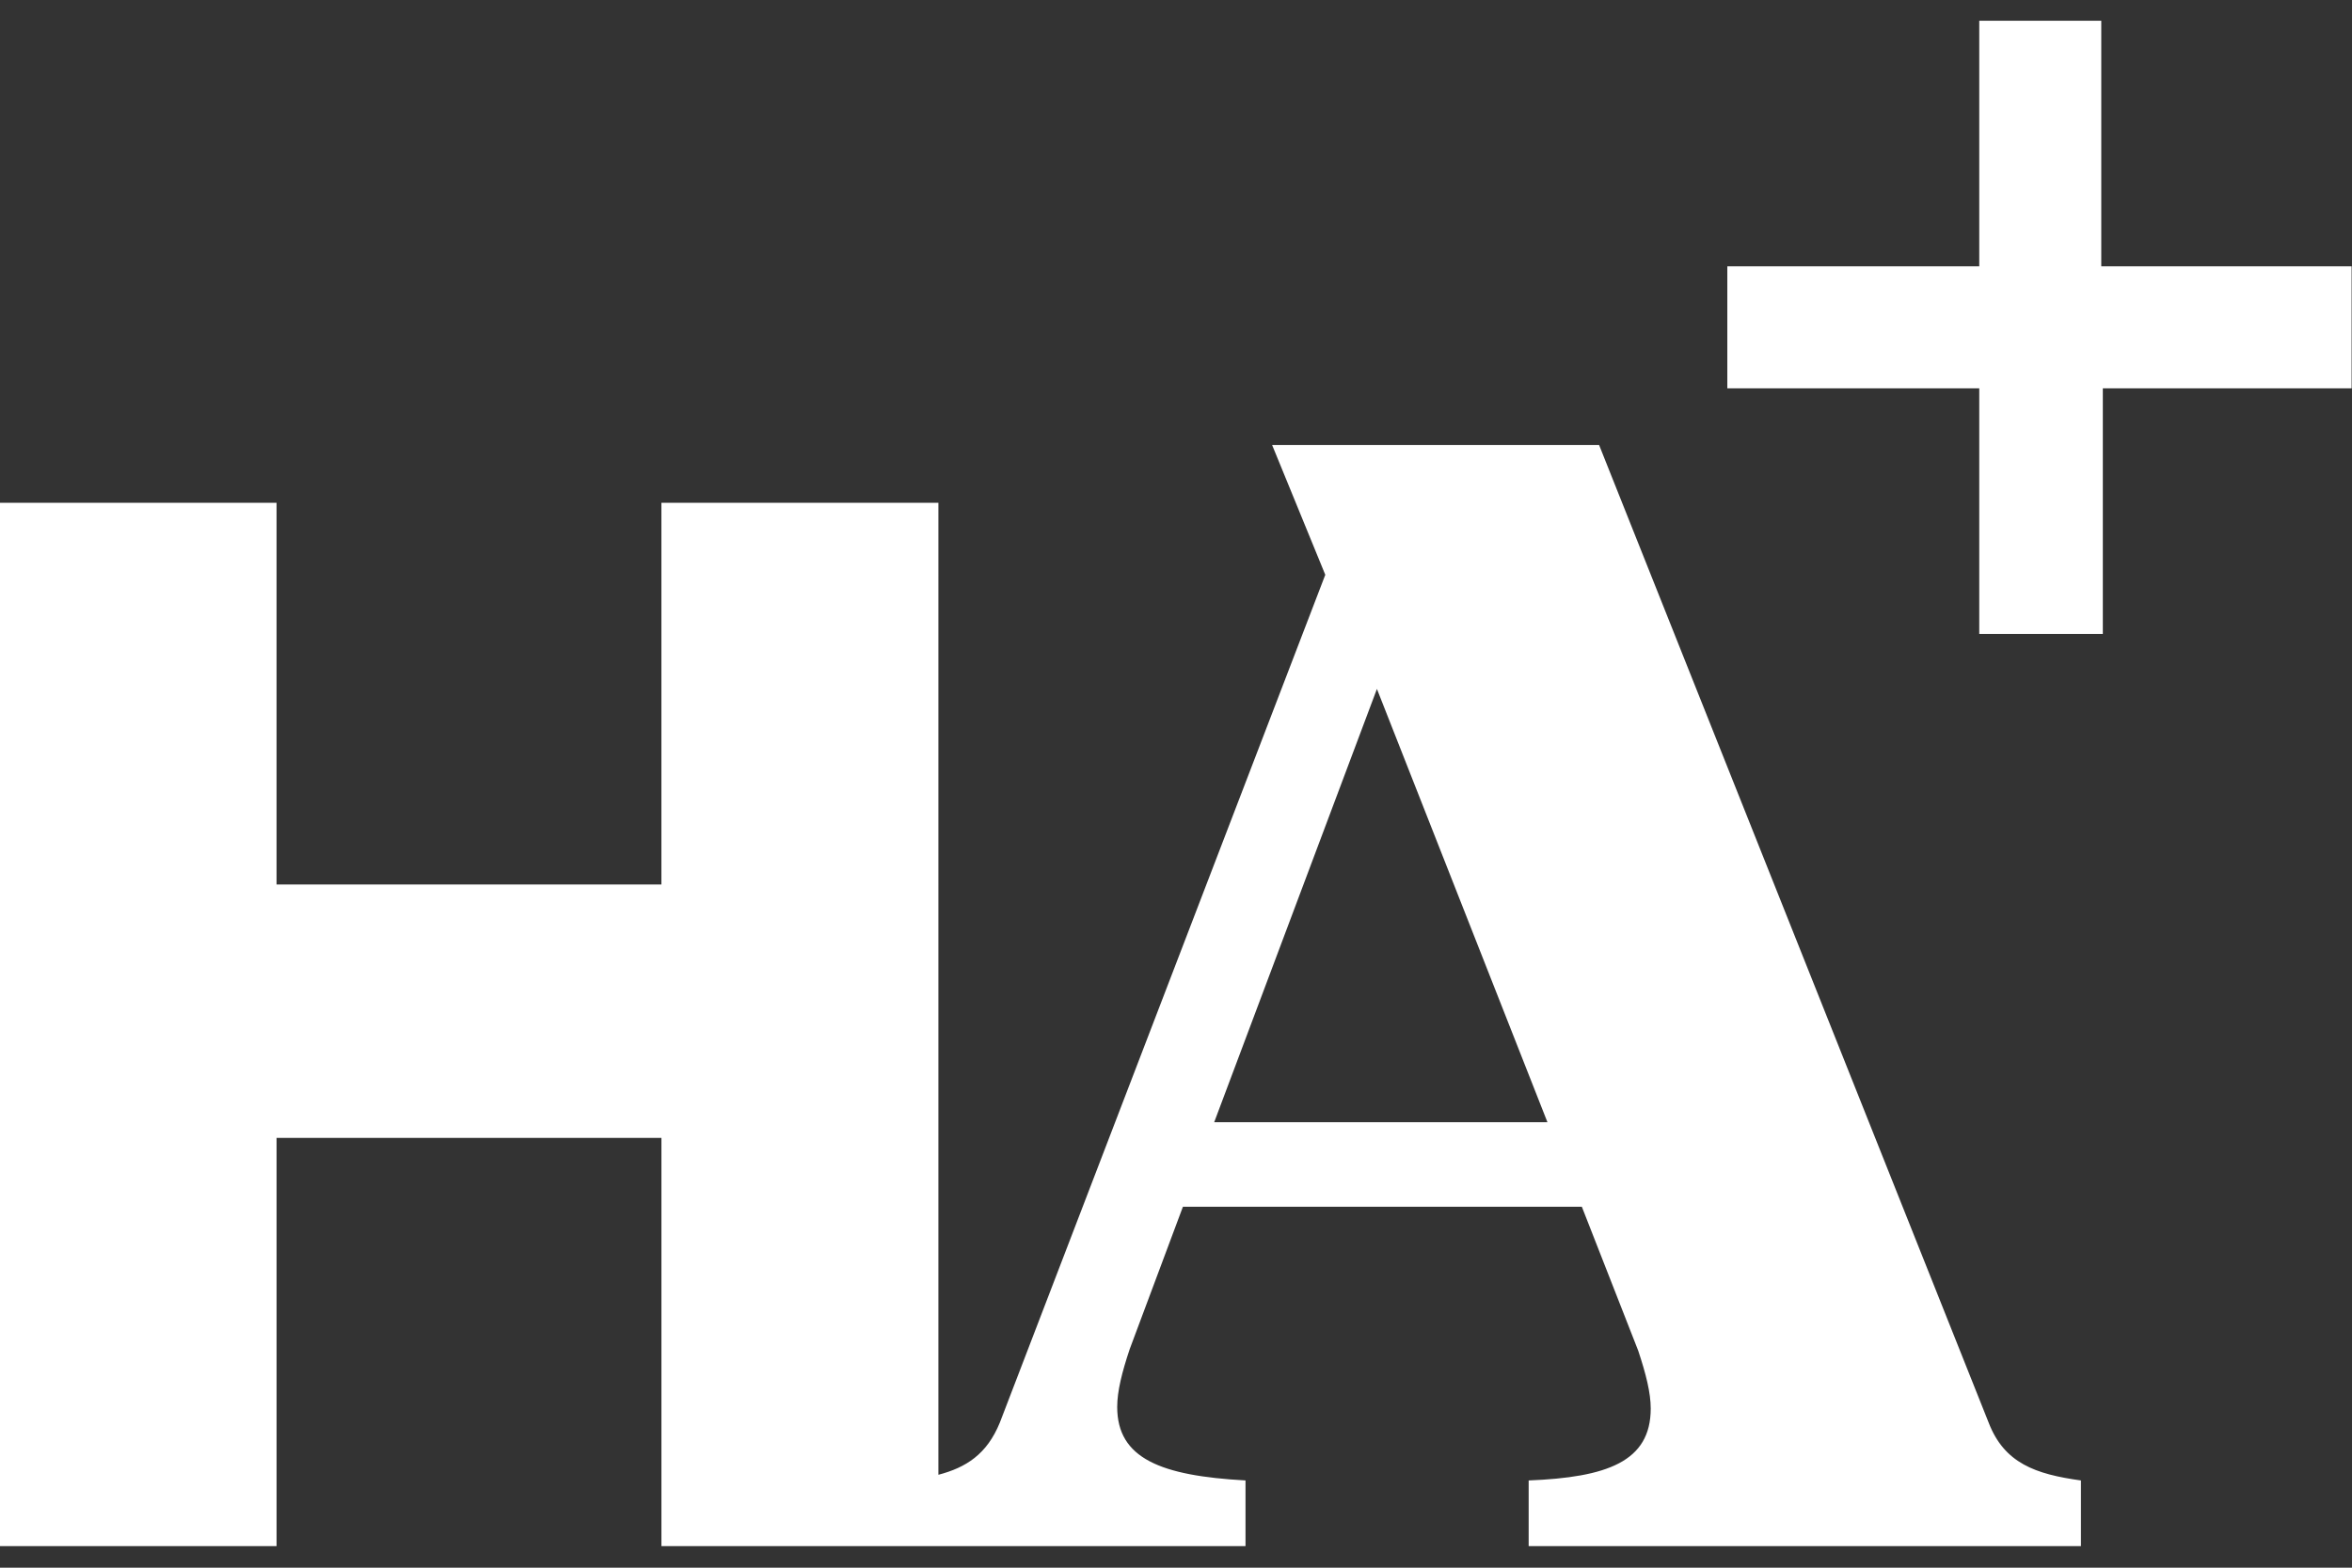 <?xml version="1.0" encoding="utf-8"?>
<!-- Generator: Adobe Illustrator 27.3.1, SVG Export Plug-In . SVG Version: 6.00 Build 0)  -->
<svg version="1.1" id="Layer_1" xmlns="http://www.w3.org/2000/svg" xmlns:xlink="http://www.w3.org/1999/xlink" x="0px" y="0px"
	 viewBox="0 0 1920 1280" style="enable-background:new 0 0 1920 1280;" xml:space="preserve">
<rect x="0" y="0" width="1920" height="1280" fill="#333333" stroke="none"/>
<style type="text/css">
	.st0{fill:#FFFFFF;}
</style>
<path class="st0" d="M991.17,916.3l132.85-353.78l139.21,353.78H991.17z M1623.37,1161.51l-317.99-798.21h-266.93l43.42,106.01
	l-265.66,692.2c-10.57,25.97-27.68,36.71-50.18,42.63V410.5h-226.1v311.67H225.76V410.5H-0.33v851.89h226.1V929.06h314.17v333.34
	h202.2h23.9h250.7v-53.64c-68.99-3.81-104.74-17.85-104.74-60c0-12.76,3.82-28.11,10.22-47.28l43.42-116.18h325.66l46.01,117.5
	c6.36,19.12,10.22,34.47,10.22,47.24c0,43.42-35.79,56.18-99.65,58.73v53.64h450.84v-53.64
	C1661.7,1203.67,1636.13,1194.72,1623.37,1161.51"/>
<polygon class="st0" points="1715.32,217.46 1715.32,16.94 1615.72,16.94 1615.72,217.46 1410.06,217.46 1410.06,317.07 
	1615.72,317.07 1615.72,517.6 1716.59,517.6 1716.59,317.07 1919.67,317.07 1919.67,217.46 "/>
</svg>
